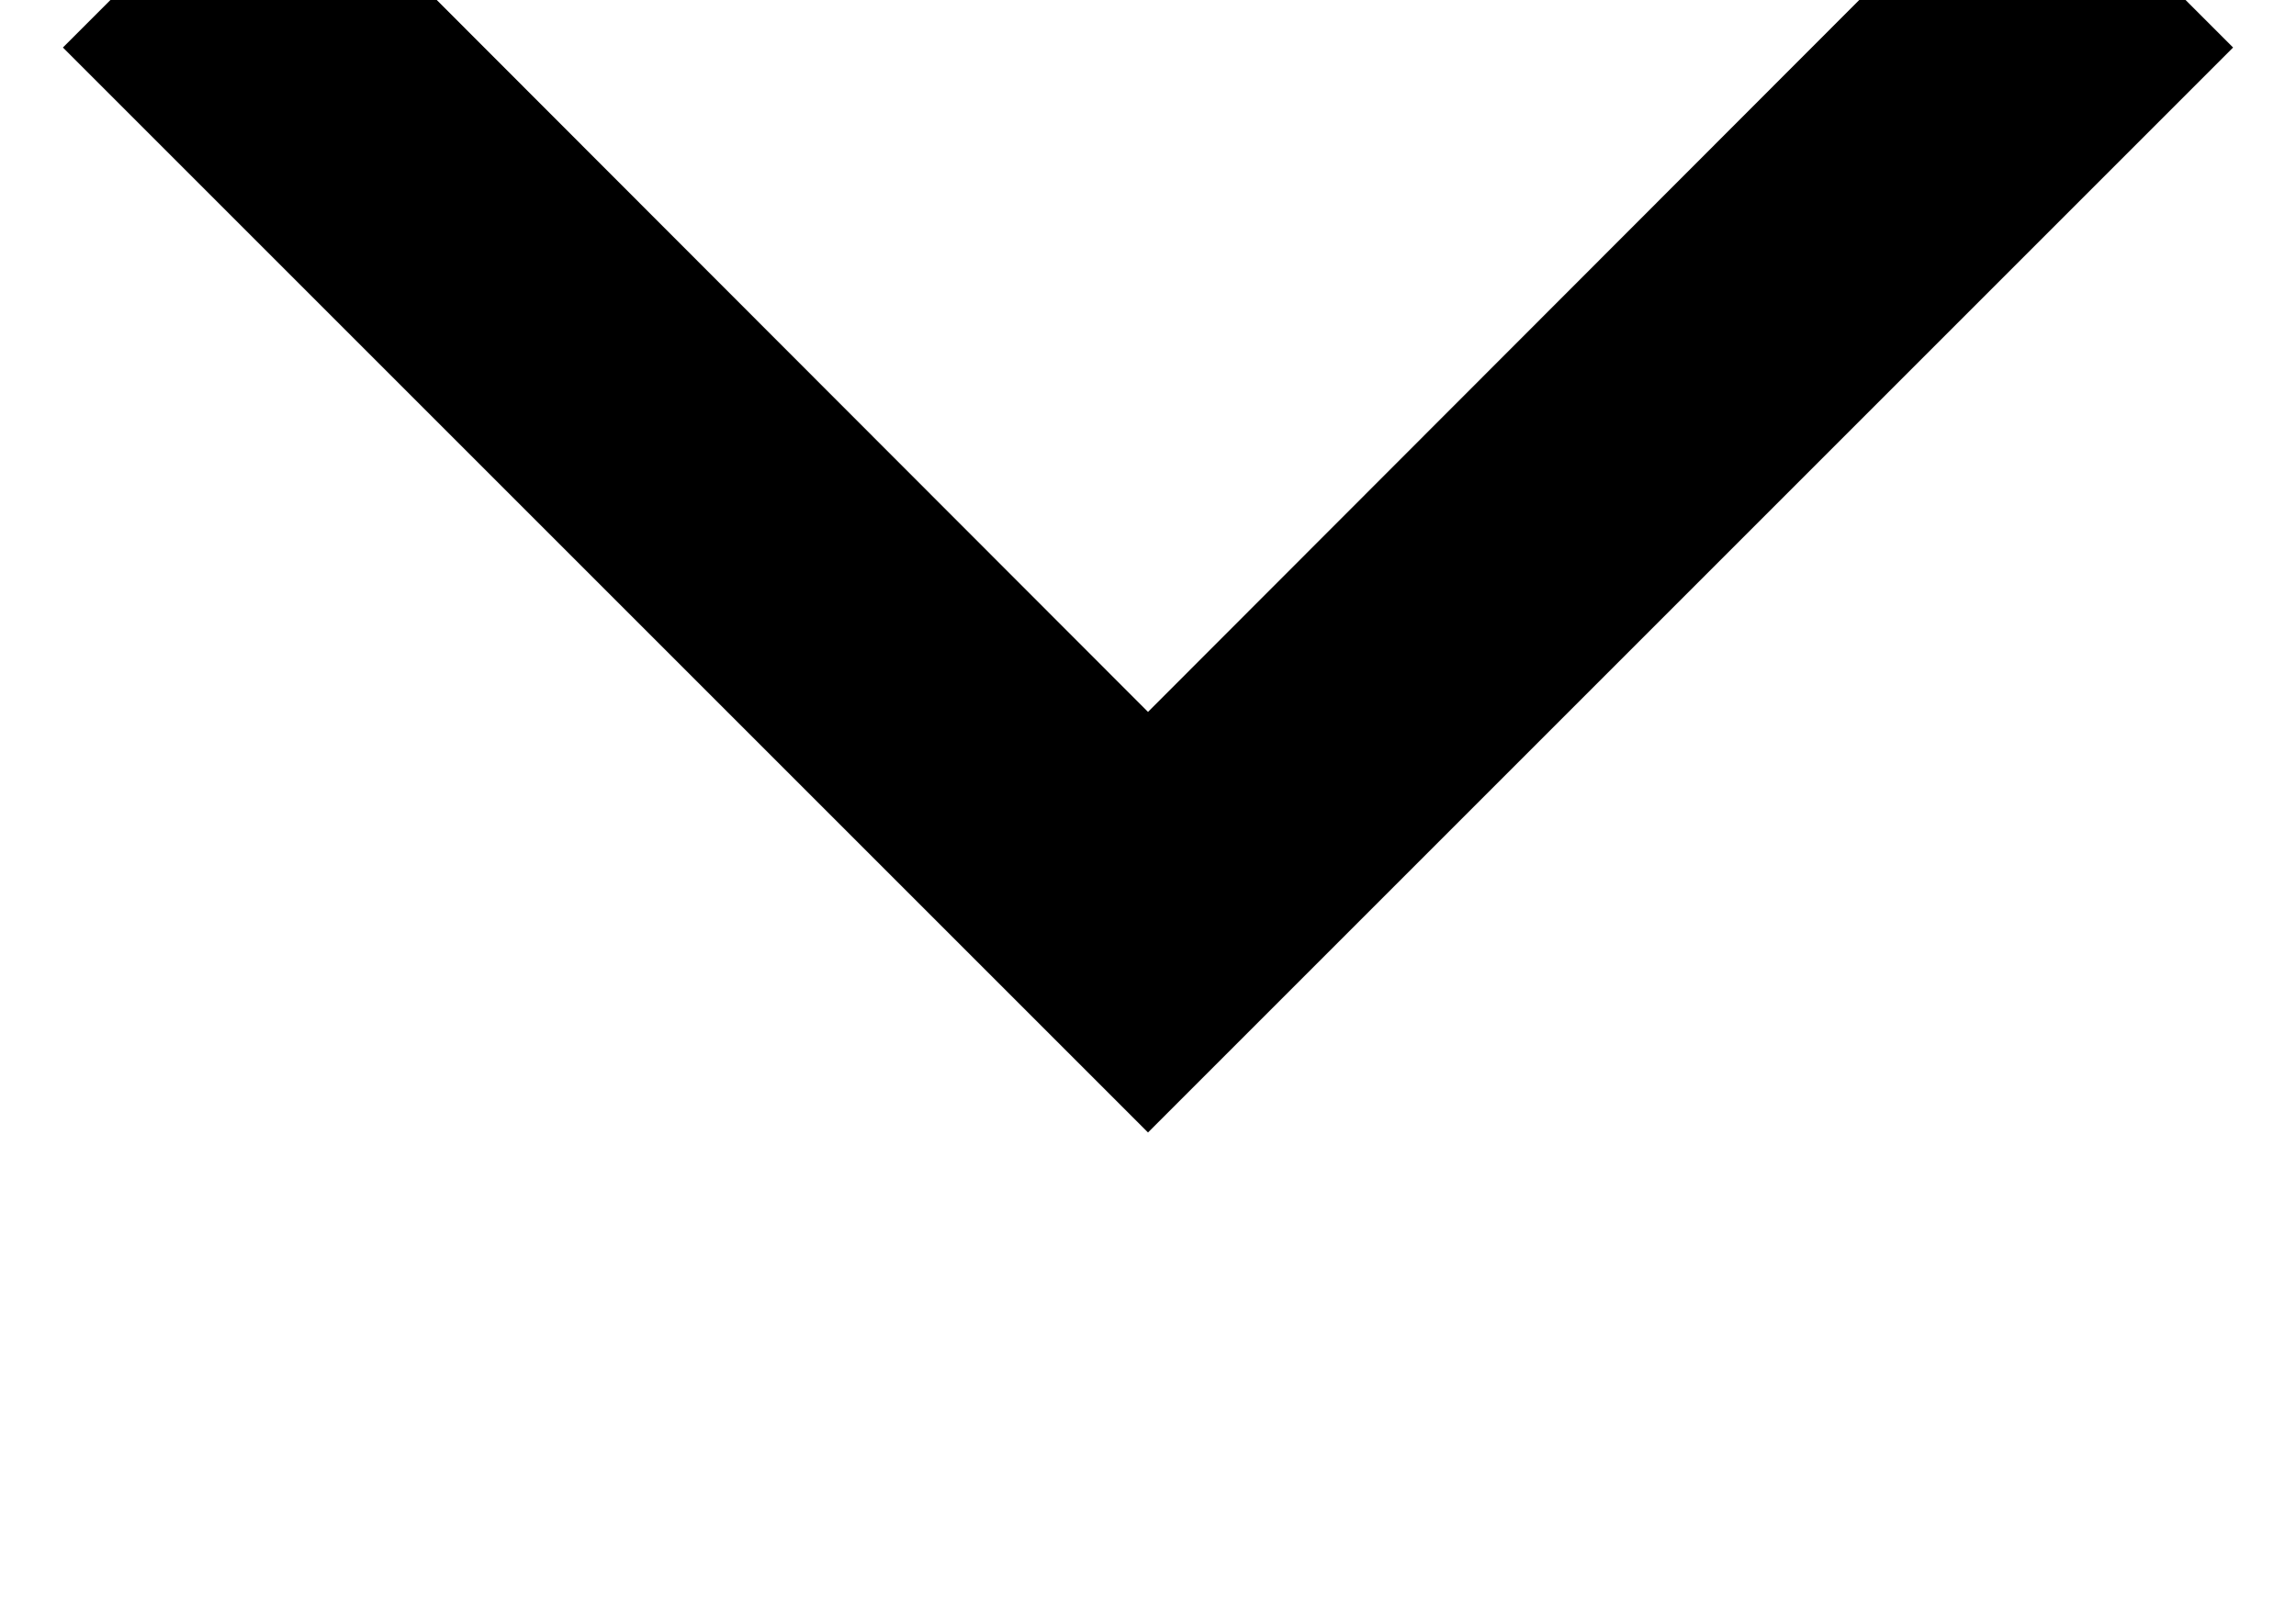 <svg width="10" height="7" viewBox="0 0 10 7" fill="none" xmlns="http://www.w3.org/2000/svg">
<g clip-path="url(#clip0_4439_3993)">
<path d="M5 4.933L9.726 0.207L8.808 -0.711L5 3.101L1.192 -0.711L0.274 0.207L5 4.933Z" fill="black"/>
</g>
<defs>
<clipPath id="clip0_4439_3993">
<rect width="10" height="6.154" fill="white" transform="matrix(-1 0 0 1 10 0)"/>
</clipPath>
</defs>
</svg>

